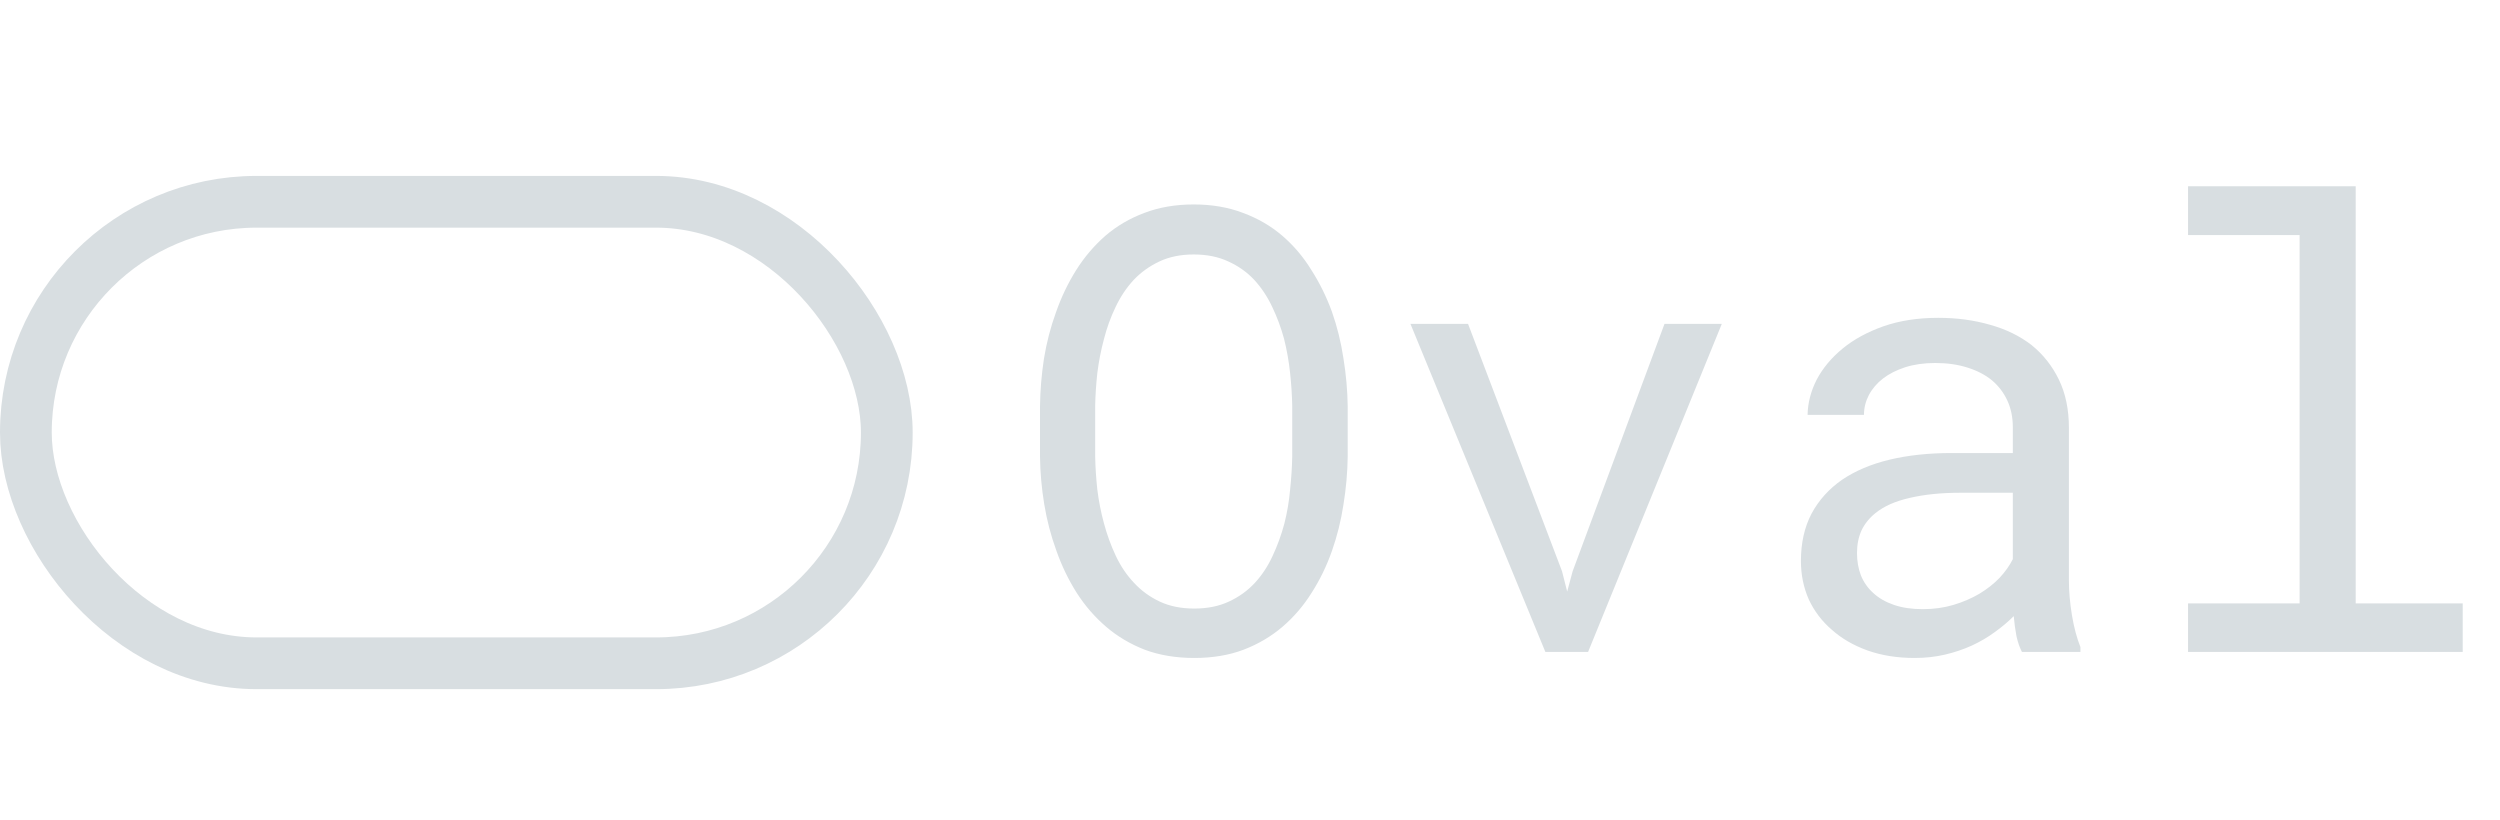 <svg width="1208" height="396" viewBox="0 0 1208 396" fill="none" xmlns="http://www.w3.org/2000/svg">
<rect x="12.5" y="97.5" width="416" height="223" rx="111.5" stroke="#D8DEE1" stroke-width="25"/>
<path d="M651.209 220.664C651.111 228.281 650.428 235.996 649.158 243.809C647.986 251.523 646.131 258.994 643.592 266.221C641.053 273.447 637.781 280.186 633.777 286.436C629.871 292.686 625.184 298.154 619.715 302.842C614.246 307.529 607.947 311.24 600.818 313.975C593.787 316.611 585.877 317.93 577.088 317.93C568.299 317.93 560.34 316.611 553.211 313.975C546.18 311.24 539.93 307.529 534.461 302.842C528.992 298.154 524.256 292.686 520.252 286.436C516.248 280.088 512.977 273.301 510.438 266.074C507.801 258.848 505.848 251.377 504.578 243.662C503.309 235.947 502.625 228.281 502.527 220.664V196.348C502.625 188.73 503.26 181.064 504.432 173.35C505.701 165.537 507.654 158.018 510.291 150.791C512.83 143.564 516.053 136.826 519.959 130.576C523.963 124.229 528.699 118.662 534.168 113.877C539.637 109.189 545.887 105.527 552.918 102.891C560.047 100.156 568.006 98.789 576.795 98.789C585.584 98.789 593.543 100.156 600.672 102.891C607.801 105.527 614.1 109.189 619.568 113.877C625.037 118.564 629.725 124.082 633.631 130.43C637.635 136.68 640.955 143.418 643.592 150.645C646.131 157.871 647.986 165.391 649.158 173.203C650.428 181.016 651.111 188.73 651.209 196.348V220.664ZM624.402 196.055C624.305 190.977 623.963 185.703 623.377 180.234C622.791 174.668 621.814 169.15 620.447 163.682C618.982 158.311 617.078 153.184 614.734 148.301C612.391 143.32 609.461 138.926 605.945 135.117C602.43 131.406 598.279 128.477 593.494 126.328C588.709 124.082 583.143 122.959 576.795 122.959C570.545 122.959 565.027 124.082 560.242 126.328C555.457 128.574 551.307 131.553 547.791 135.264C544.275 139.072 541.346 143.467 539.002 148.447C536.658 153.33 534.803 158.457 533.436 163.828C531.971 169.297 530.896 174.814 530.213 180.381C529.627 185.85 529.285 191.074 529.188 196.055V220.664C529.285 225.645 529.627 230.918 530.213 236.484C530.896 242.051 531.971 247.52 533.436 252.891C534.9 258.359 536.805 263.584 539.148 268.564C541.492 273.545 544.422 277.891 547.938 281.602C551.453 285.41 555.604 288.438 560.389 290.684C565.174 292.93 570.74 294.053 577.088 294.053C583.436 294.053 589.002 292.93 593.787 290.684C598.67 288.438 602.869 285.41 606.385 281.602C609.803 277.891 612.635 273.594 614.881 268.711C617.225 263.73 619.129 258.506 620.594 253.037C621.961 247.666 622.889 242.197 623.377 236.631C623.963 231.064 624.305 225.742 624.402 220.664V196.055ZM746.717 315L681.531 156.504H709.363L754.773 276.035L757.264 285.85L759.9 276.035L804.285 156.504H831.971L767.371 315H746.717ZM976.99 315C975.916 312.949 975.037 310.41 974.354 307.383C973.768 304.258 973.328 301.035 973.035 297.715C970.301 300.449 967.225 303.037 963.807 305.479C960.486 307.92 956.824 310.068 952.82 311.924C948.719 313.779 944.373 315.244 939.783 316.318C935.193 317.393 930.311 317.93 925.135 317.93C916.736 317.93 909.119 316.709 902.283 314.268C895.545 311.826 889.832 308.506 885.145 304.307C880.359 300.205 876.648 295.322 874.012 289.658C871.473 283.896 870.203 277.695 870.203 271.055C870.203 262.363 871.912 254.746 875.33 248.203C878.846 241.66 883.777 236.191 890.125 231.797C896.473 227.5 904.09 224.277 912.977 222.129C921.961 219.98 931.971 218.906 943.006 218.906H972.596V206.455C972.596 201.67 971.717 197.373 969.959 193.564C968.201 189.756 965.711 186.484 962.488 183.75C959.266 181.113 955.311 179.062 950.623 177.598C946.033 176.133 940.857 175.4 935.096 175.4C929.725 175.4 924.891 176.084 920.594 177.451C916.395 178.818 912.83 180.625 909.9 182.871C906.971 185.117 904.676 187.803 903.016 190.928C901.453 193.955 900.672 197.129 900.672 200.449H873.426C873.523 194.688 874.988 189.023 877.82 183.457C880.75 177.891 884.949 172.861 890.418 168.369C895.789 163.975 902.332 160.41 910.047 157.676C917.859 154.941 926.697 153.574 936.561 153.574C945.545 153.574 953.895 154.697 961.609 156.943C969.324 159.092 976.014 162.363 981.678 166.758C987.244 171.25 991.639 176.816 994.861 183.457C998.084 190.098 999.695 197.861 999.695 206.748V280.43C999.695 285.703 1000.18 291.318 1001.16 297.275C1002.14 303.135 1003.5 308.262 1005.26 312.656V315H976.99ZM929.09 294.346C934.363 294.346 939.295 293.662 943.885 292.295C948.475 290.928 952.674 289.121 956.482 286.875C960.193 284.629 963.416 282.09 966.15 279.258C968.885 276.328 971.033 273.301 972.596 270.176V238.096H947.4C938.025 238.096 929.822 238.926 922.791 240.586C915.857 242.148 910.34 244.59 906.238 247.91C903.309 250.254 901.062 253.037 899.5 256.26C898.035 259.482 897.303 263.145 897.303 267.246C897.303 271.152 897.938 274.766 899.207 278.086C900.574 281.406 902.576 284.238 905.213 286.582C907.85 289.023 911.17 290.928 915.174 292.295C919.178 293.662 923.816 294.346 929.09 294.346ZM1057.26 90H1138.27V291.562H1189.98V315H1057.26V291.562H1111.17V113.584H1057.26V90Z" fill="#D8DEE1"/>
</svg>
